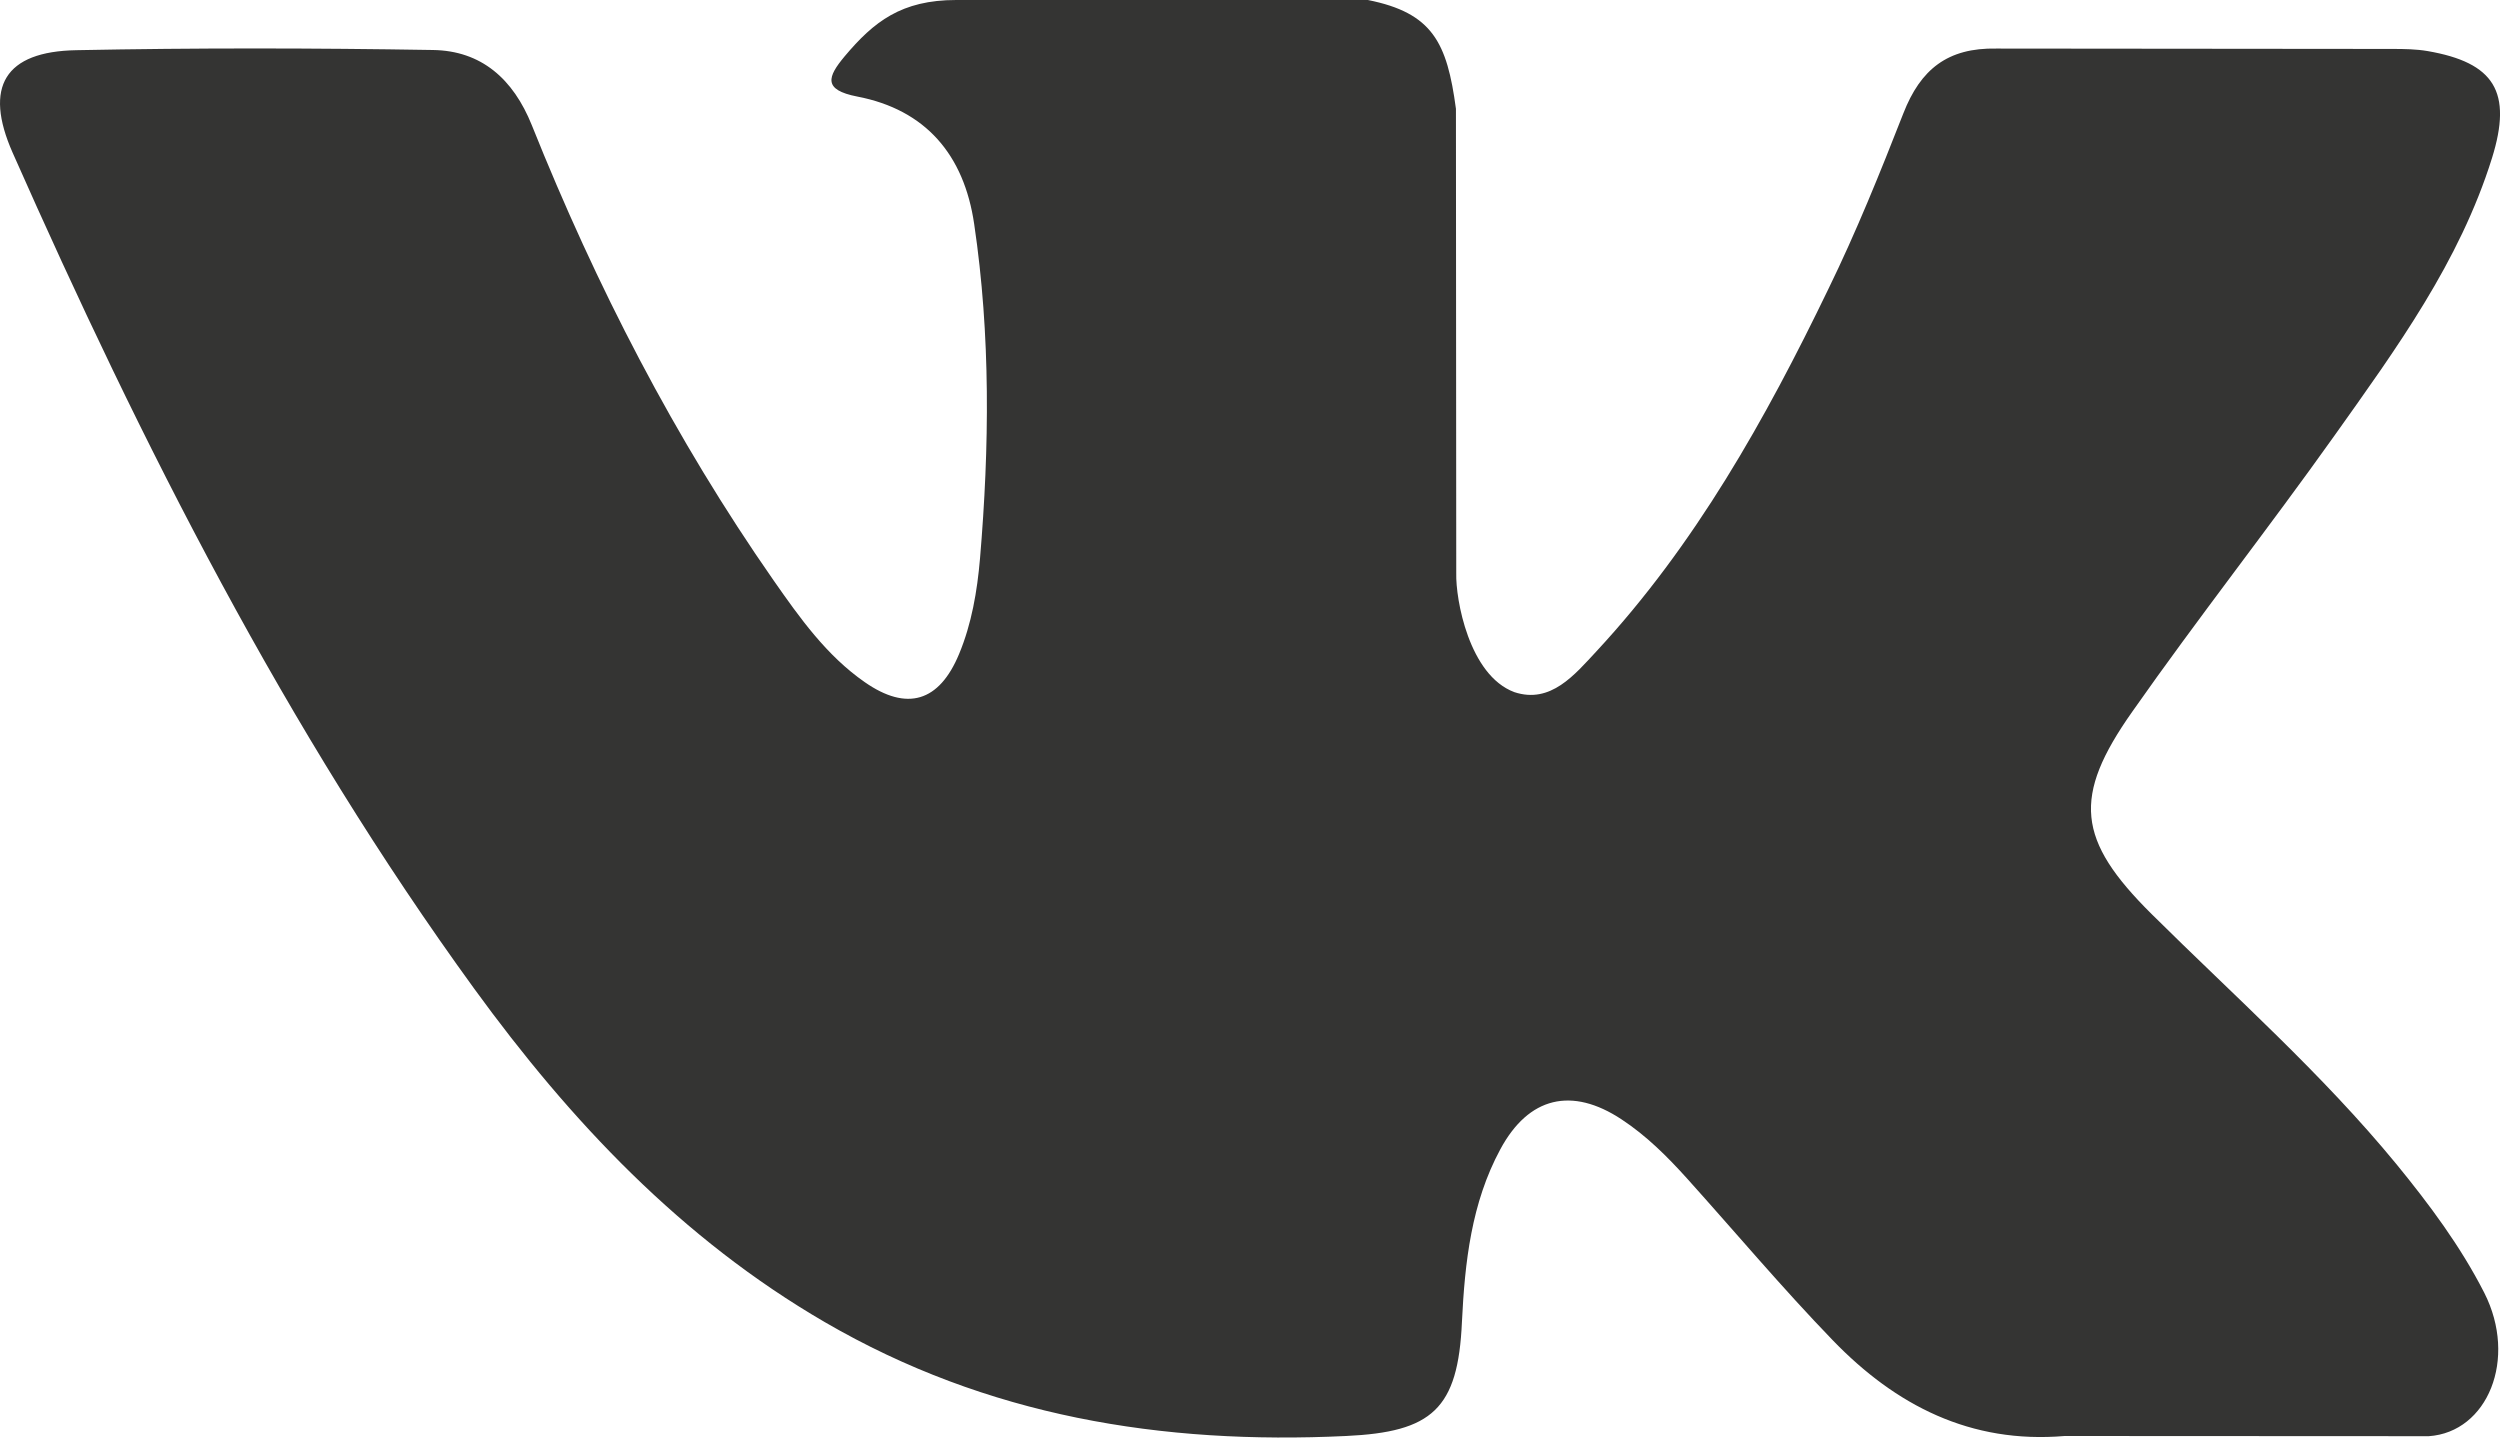 <svg 
 xmlns="http://www.w3.org/2000/svg"
 xmlns:xlink="http://www.w3.org/1999/xlink"
 width="40px" height="23px">
<path fill-rule="evenodd"  fill="rgb(52, 52, 51)"
 d="M34.426,14.625 C35.753,15.941 37.154,17.179 38.344,18.628 C38.870,19.272 39.367,19.937 39.748,20.684 C40.287,21.746 39.799,22.915 38.861,22.979 L33.034,22.976 C31.531,23.103 30.332,22.488 29.324,21.444 C28.517,20.609 27.770,19.720 26.994,18.857 C26.676,18.504 26.343,18.172 25.945,17.910 C25.150,17.385 24.459,17.546 24.005,18.389 C23.542,19.246 23.437,20.196 23.391,21.151 C23.329,22.546 22.914,22.912 21.536,22.976 C18.590,23.117 15.794,22.664 13.197,21.154 C10.907,19.823 9.132,17.944 7.586,15.817 C4.577,11.674 2.273,7.122 0.202,2.443 C-0.264,1.388 0.077,0.823 1.222,0.803 C3.123,0.765 5.023,0.768 6.927,0.800 C7.699,0.811 8.211,1.261 8.509,2.003 C9.538,4.573 10.796,7.018 12.376,9.284 C12.797,9.887 13.226,10.491 13.837,10.915 C14.512,11.385 15.027,11.230 15.345,10.465 C15.547,9.980 15.635,9.457 15.680,8.938 C15.831,7.151 15.851,5.367 15.587,3.586 C15.425,2.474 14.808,1.755 13.717,1.545 C13.160,1.437 13.243,1.227 13.513,0.903 C13.981,0.346 14.422,-0.000 15.300,-0.000 L21.886,-0.000 C22.922,0.207 23.153,0.681 23.295,1.741 L23.300,9.174 C23.289,9.584 23.502,10.802 24.229,11.074 C24.812,11.267 25.195,10.794 25.545,10.419 C27.122,8.718 28.247,6.709 29.252,4.628 C29.699,3.713 30.082,2.763 30.454,1.813 C30.729,1.108 31.162,0.762 31.943,0.777 L38.281,0.783 C38.469,0.783 38.660,0.786 38.841,0.817 C39.910,1.002 40.202,1.469 39.872,2.529 C39.353,4.191 38.341,5.577 37.352,6.969 C36.295,8.456 35.165,9.891 34.117,11.386 C33.154,12.751 33.230,13.439 34.426,14.625 L34.426,14.625 Z"/>
</svg>